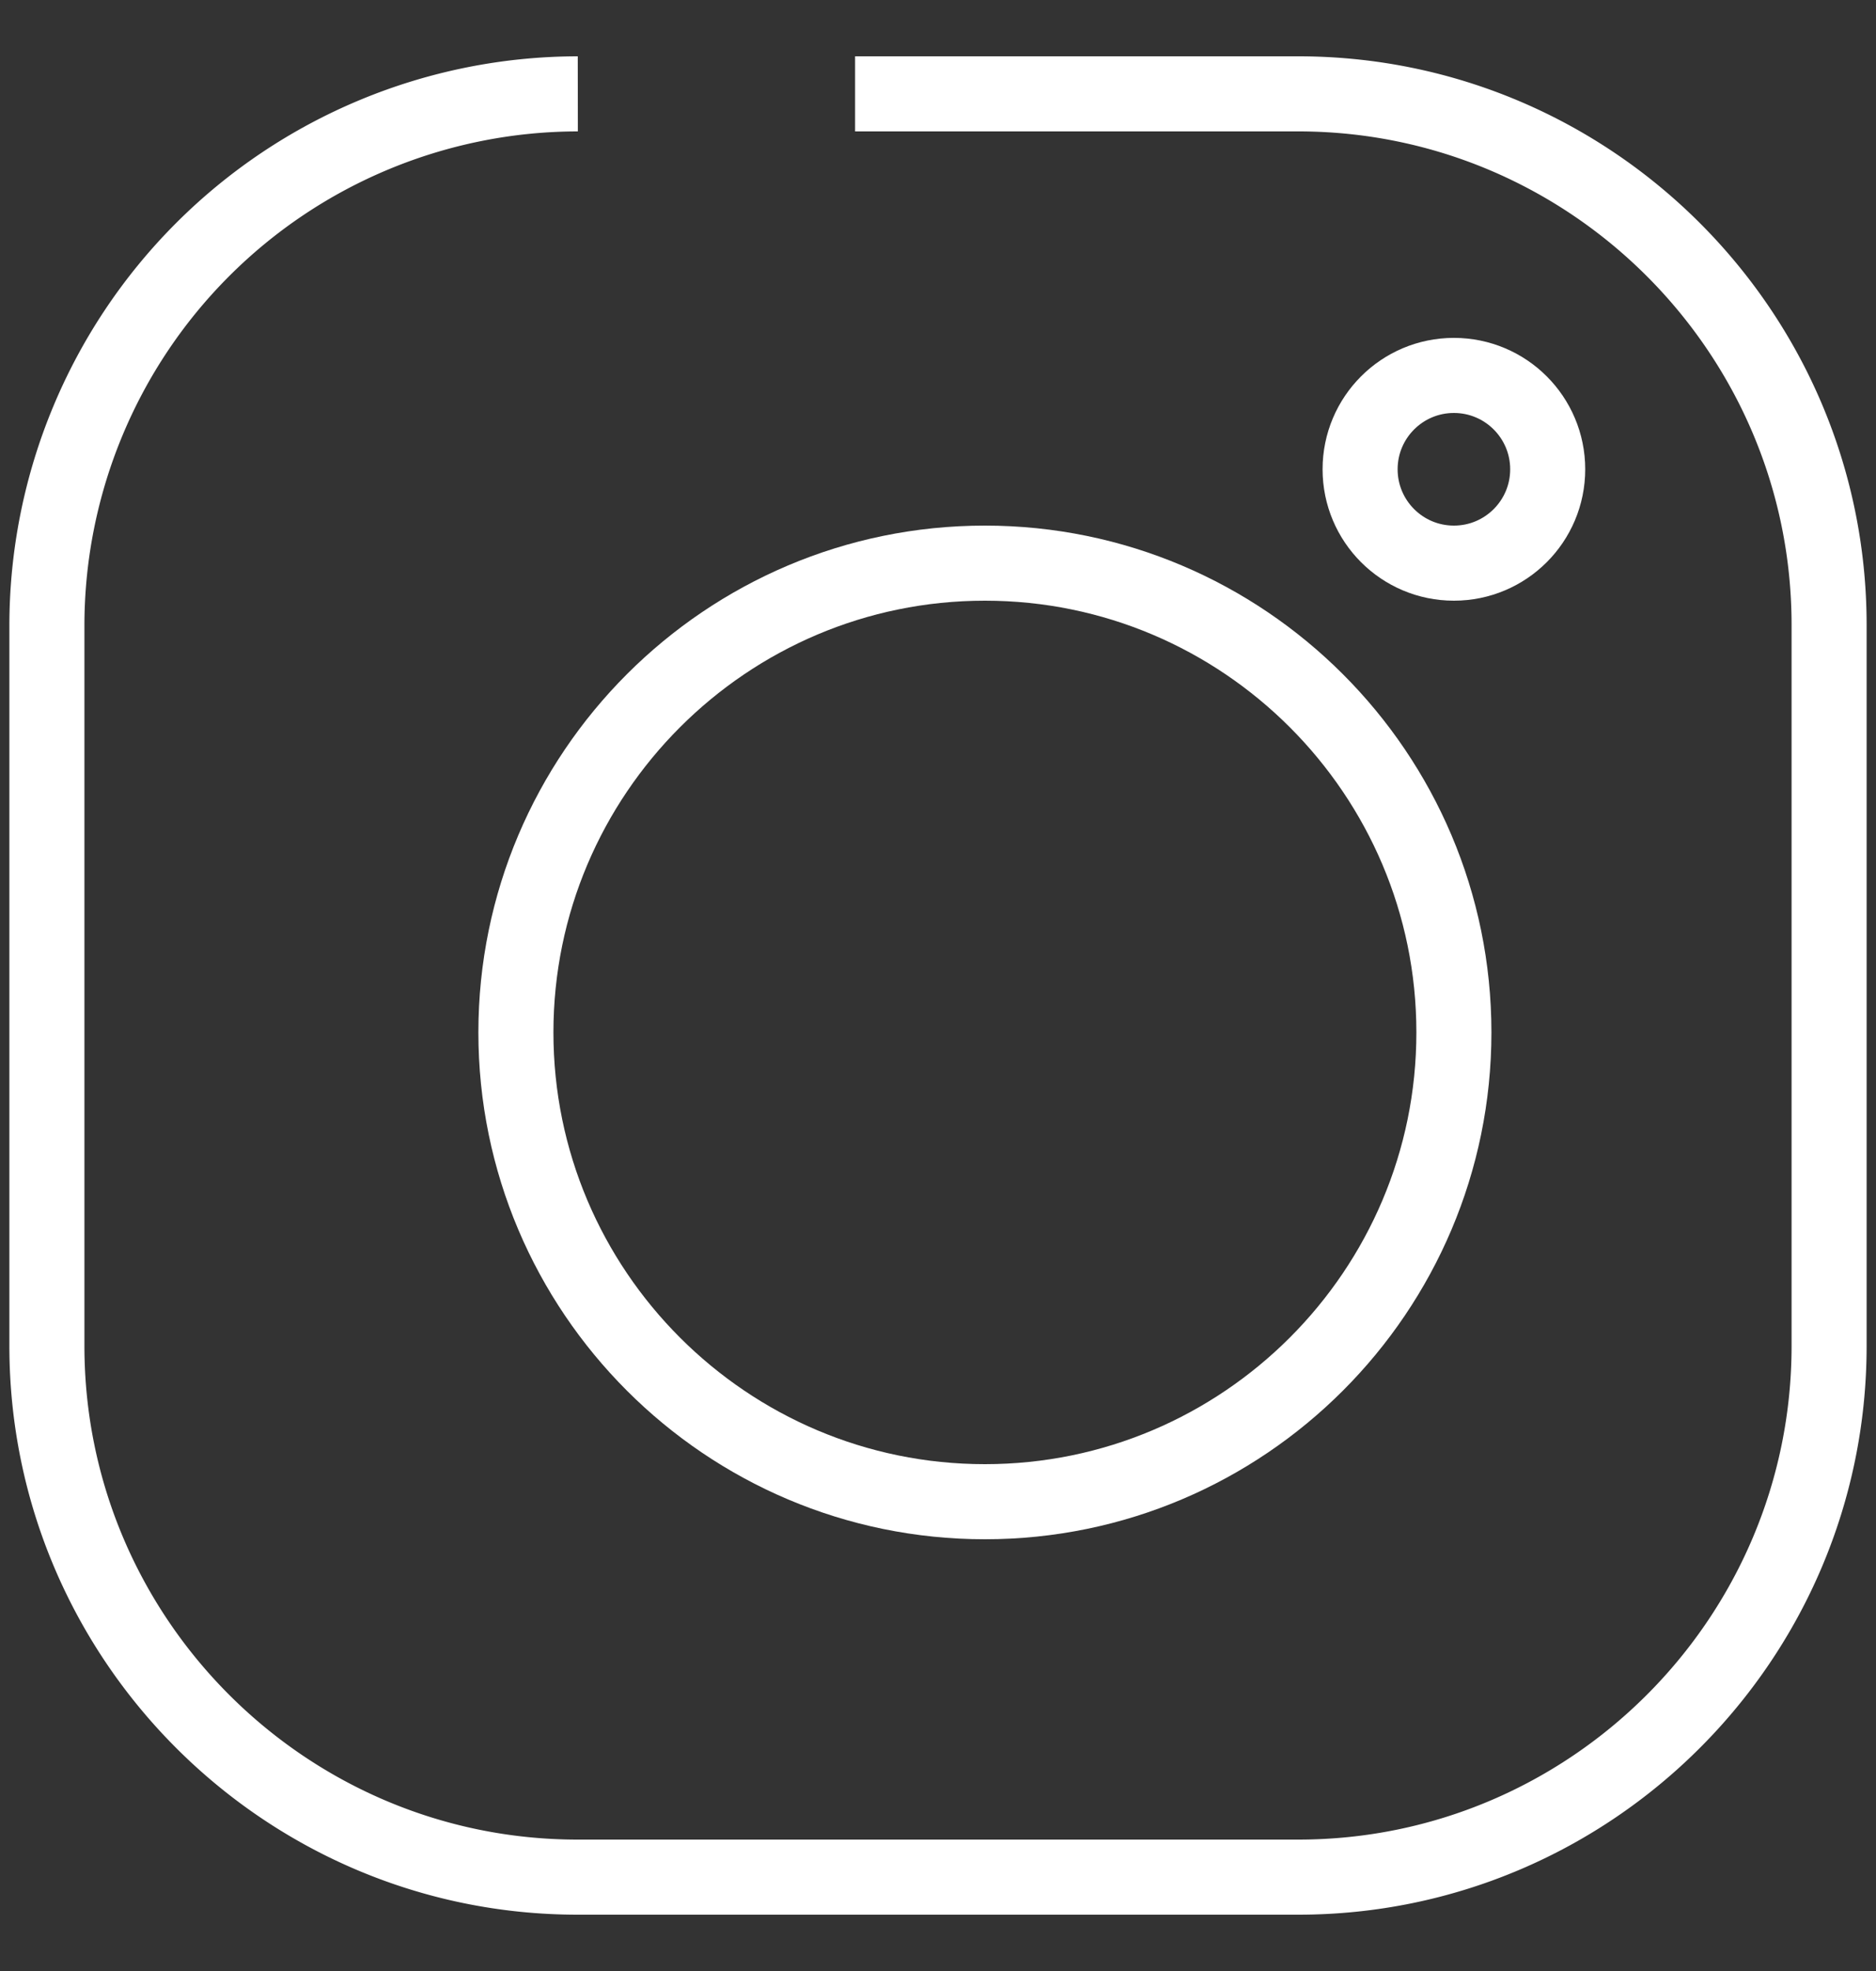<svg width="20" height="21" xmlns="http://www.w3.org/2000/svg"><rect width="100%" height="100%" fill="#333333" stroke="none"/><g transform="translate(.5 1)" stroke="#FFF" stroke-width=".8" fill="none" fill-rule="evenodd"><path d="M5.66 0A5.667 5.667 0 000 5.66v7.68C0 16.46 2.54 19 5.66 19h7.68c3.12 0 5.66-2.54 5.66-5.66V5.66C19 2.54 16.46 0 13.34 0H8.616"/><path d="M10 5c-2.757 0-5 2.243-5 5s2.243 5 5 5 5-2.243 5-5-2.243-5-5-5z"/><circle cx="15" cy="4" r="1"/></g></svg>